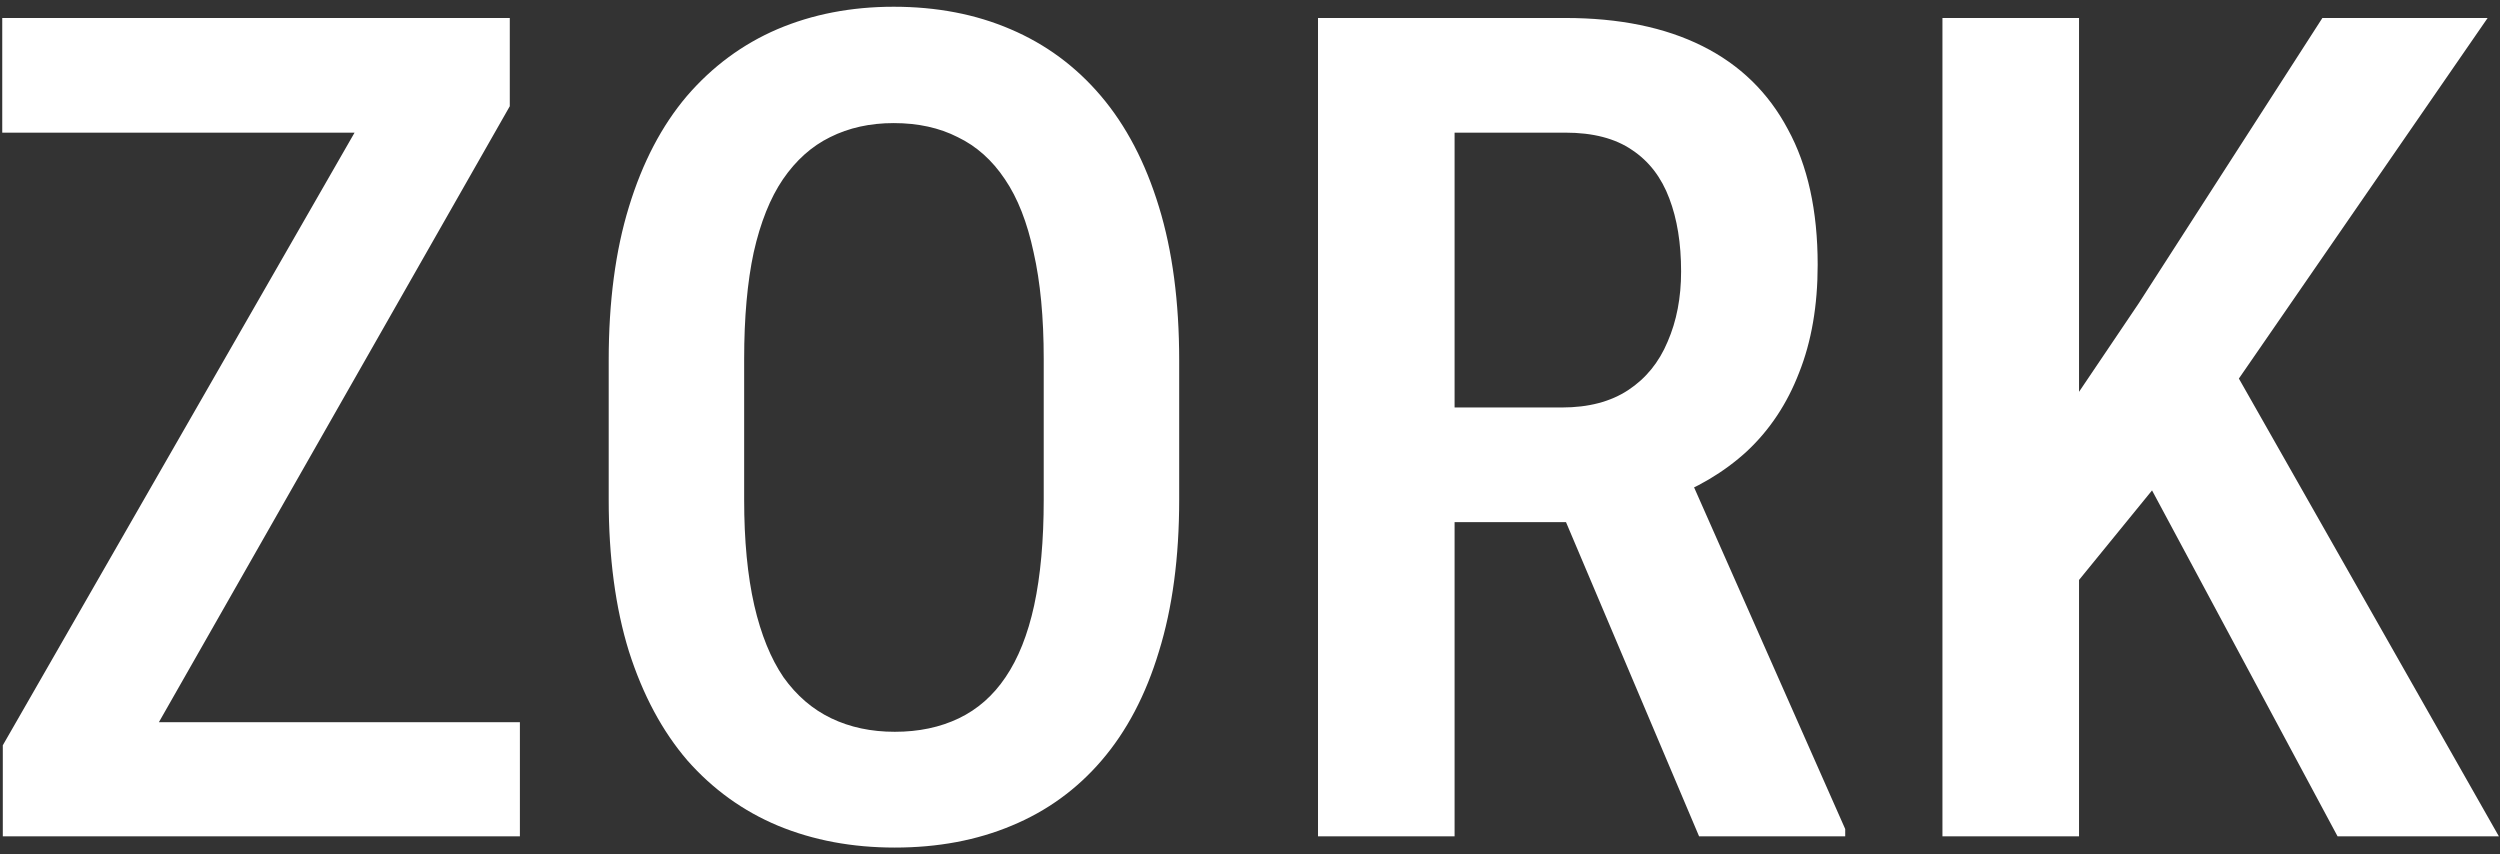 <svg width="278" height="95" viewBox="0 0 278 95" fill="none" xmlns="http://www.w3.org/2000/svg">
<rect x="0" y="0" width="278" height="95" fill="#333333" stroke="none"/>
<path d="M57.812 80.312V93H4.875V80.312H57.812ZM56.688 11.812L10.438 93H0.312V82.875L46.75 2H56.688V11.812ZM51.062 2V14.75H0.25V2H51.062ZM131.125 40.062V55.562C131.125 61.979 130.375 67.604 128.875 72.438C127.417 77.271 125.292 81.312 122.5 84.562C119.75 87.771 116.417 90.188 112.5 91.812C108.625 93.438 104.292 94.25 99.5 94.25C94.75 94.25 90.417 93.438 86.5 91.812C82.625 90.188 79.271 87.771 76.438 84.562C73.646 81.312 71.479 77.271 69.938 72.438C68.438 67.604 67.688 61.979 67.688 55.562V40.062C67.688 33.562 68.438 27.875 69.938 23C71.438 18.083 73.583 13.979 76.375 10.688C79.208 7.396 82.562 4.917 86.438 3.25C90.354 1.583 94.667 0.75 99.375 0.75C104.167 0.75 108.5 1.583 112.375 3.25C116.292 4.917 119.646 7.396 122.438 10.688C125.229 13.979 127.375 18.083 128.875 23C130.375 27.875 131.125 33.562 131.125 40.062ZM116.062 55.562V39.938C116.062 35.312 115.688 31.354 114.938 28.062C114.229 24.729 113.167 22.021 111.75 19.938C110.333 17.812 108.583 16.25 106.5 15.25C104.458 14.208 102.083 13.688 99.375 13.688C96.75 13.688 94.396 14.208 92.312 15.25C90.271 16.25 88.521 17.812 87.062 19.938C85.646 22.021 84.562 24.729 83.812 28.062C83.104 31.354 82.75 35.312 82.75 39.938V55.562C82.75 60.104 83.125 64.021 83.875 67.312C84.625 70.562 85.708 73.229 87.125 75.312C88.583 77.354 90.354 78.875 92.438 79.875C94.521 80.875 96.875 81.375 99.5 81.375C102.167 81.375 104.542 80.875 106.625 79.875C108.708 78.875 110.438 77.354 111.812 75.312C113.229 73.229 114.292 70.562 115 67.312C115.708 64.021 116.062 60.104 116.062 55.562ZM146.562 2H174.062C180.062 2 185.146 3.042 189.312 5.125C193.479 7.208 196.646 10.292 198.812 14.375C201.021 18.417 202.125 23.438 202.125 29.438C202.125 33.979 201.438 37.979 200.062 41.438C198.729 44.896 196.792 47.812 194.25 50.188C191.708 52.521 188.646 54.333 185.062 55.625L180.625 58.062H157.375L157.312 45.312H173.688C176.646 45.312 179.104 44.667 181.062 43.375C183.021 42.083 184.479 40.292 185.438 38C186.438 35.708 186.938 33.104 186.938 30.188C186.938 27.062 186.5 24.354 185.625 22.062C184.75 19.729 183.375 17.938 181.5 16.688C179.625 15.396 177.146 14.75 174.062 14.75H161.75V93H146.562V2ZM188.938 93L171.625 52.125L187.438 52.062L205.188 92.188V93H188.938ZM231.188 2V93H216V2H231.188ZM276.625 2L246.312 45.938L228.125 68.25L225.25 52.375L237.812 33.75L258.25 2H276.625ZM259.938 93L236.875 50L247.312 39.188L277.875 93H259.938Z" fill="white"/>
</svg>

